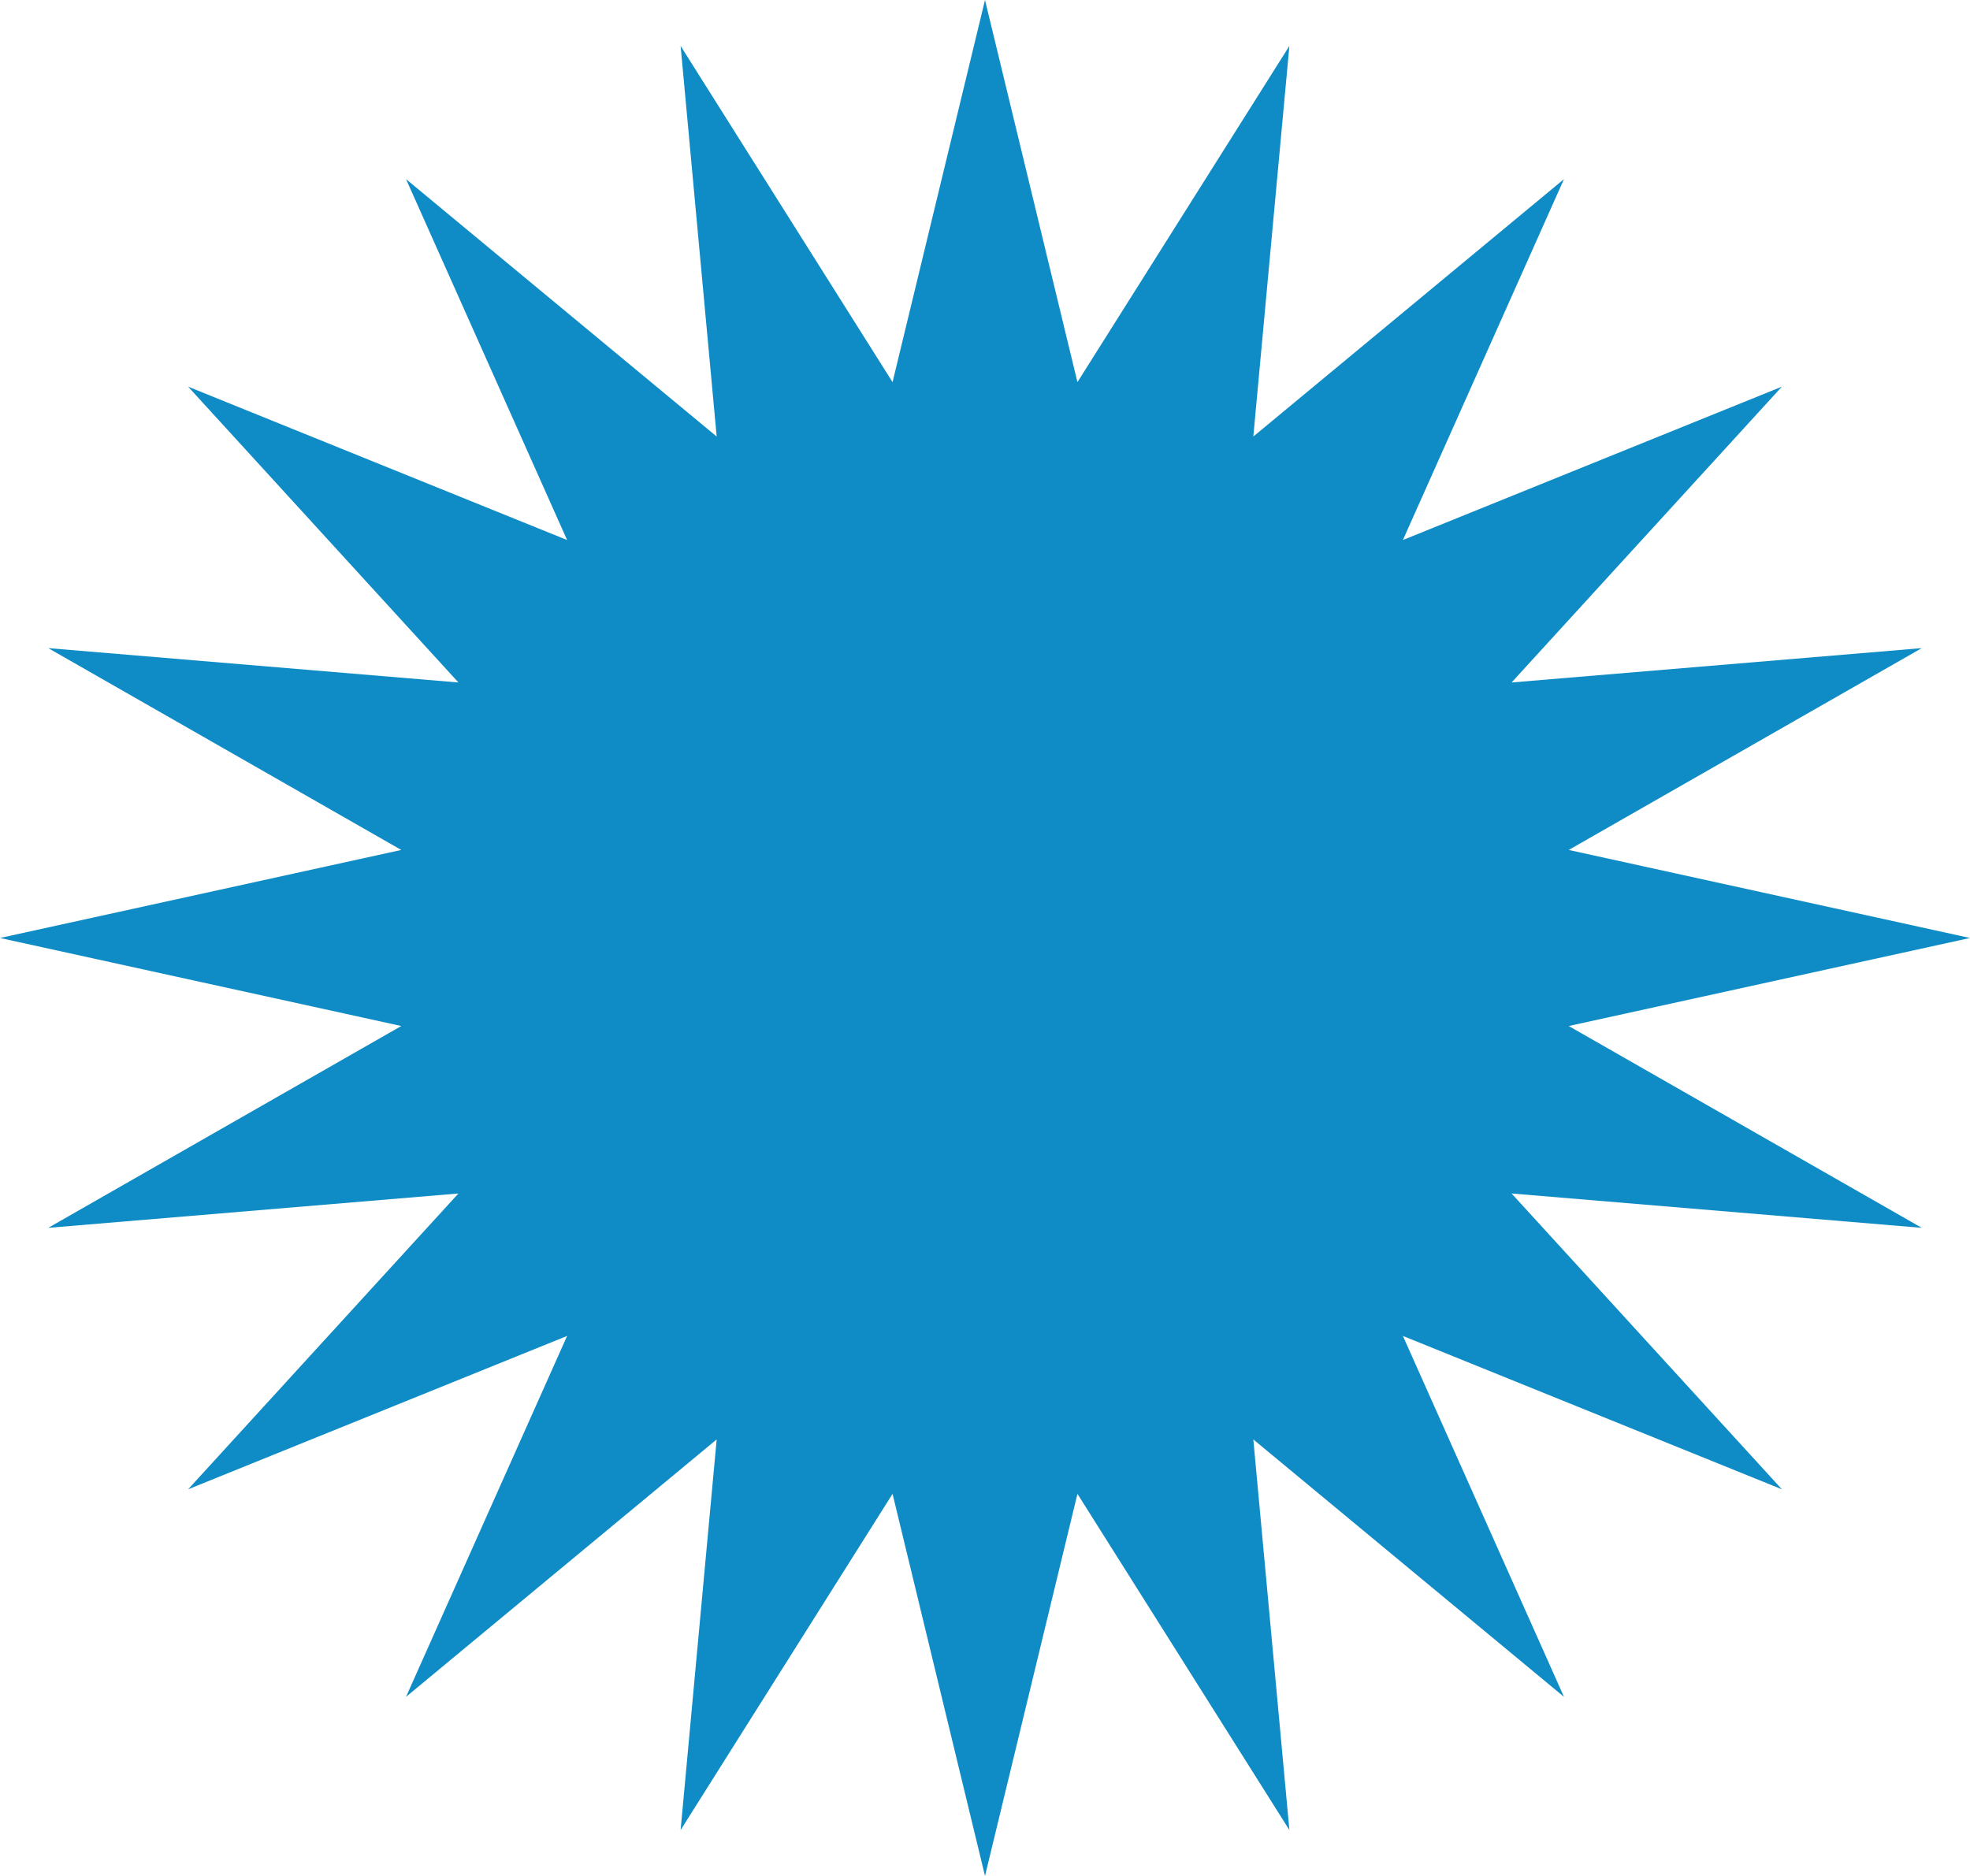 <?xml version="1.0" encoding="UTF-8"?> <svg xmlns="http://www.w3.org/2000/svg" width="84" height="80" viewBox="0 0 84 80" fill="none"> <path d="M42 0L45.942 16.296L54.979 1.958L53.441 18.616L66.687 7.639L59.819 23.029L75.979 16.489L64.453 29.104L81.944 27.639L66.89 36.246L84 40L66.89 43.754L81.944 52.361L64.453 50.896L75.979 63.511L59.819 56.971L66.687 72.361L53.441 61.384L54.979 78.042L45.942 63.705L42 80L38.058 63.705L29.021 78.042L30.559 61.384L17.313 72.361L24.181 56.971L8.021 63.511L19.547 50.896L2.056 52.361L17.11 43.754L0 40L17.11 36.246L2.056 27.639L19.547 29.104L8.021 16.489L24.181 23.029L17.313 7.639L30.559 18.616L29.021 1.958L38.058 16.296L42 0Z" fill="#0F8CC6"></path> </svg> 